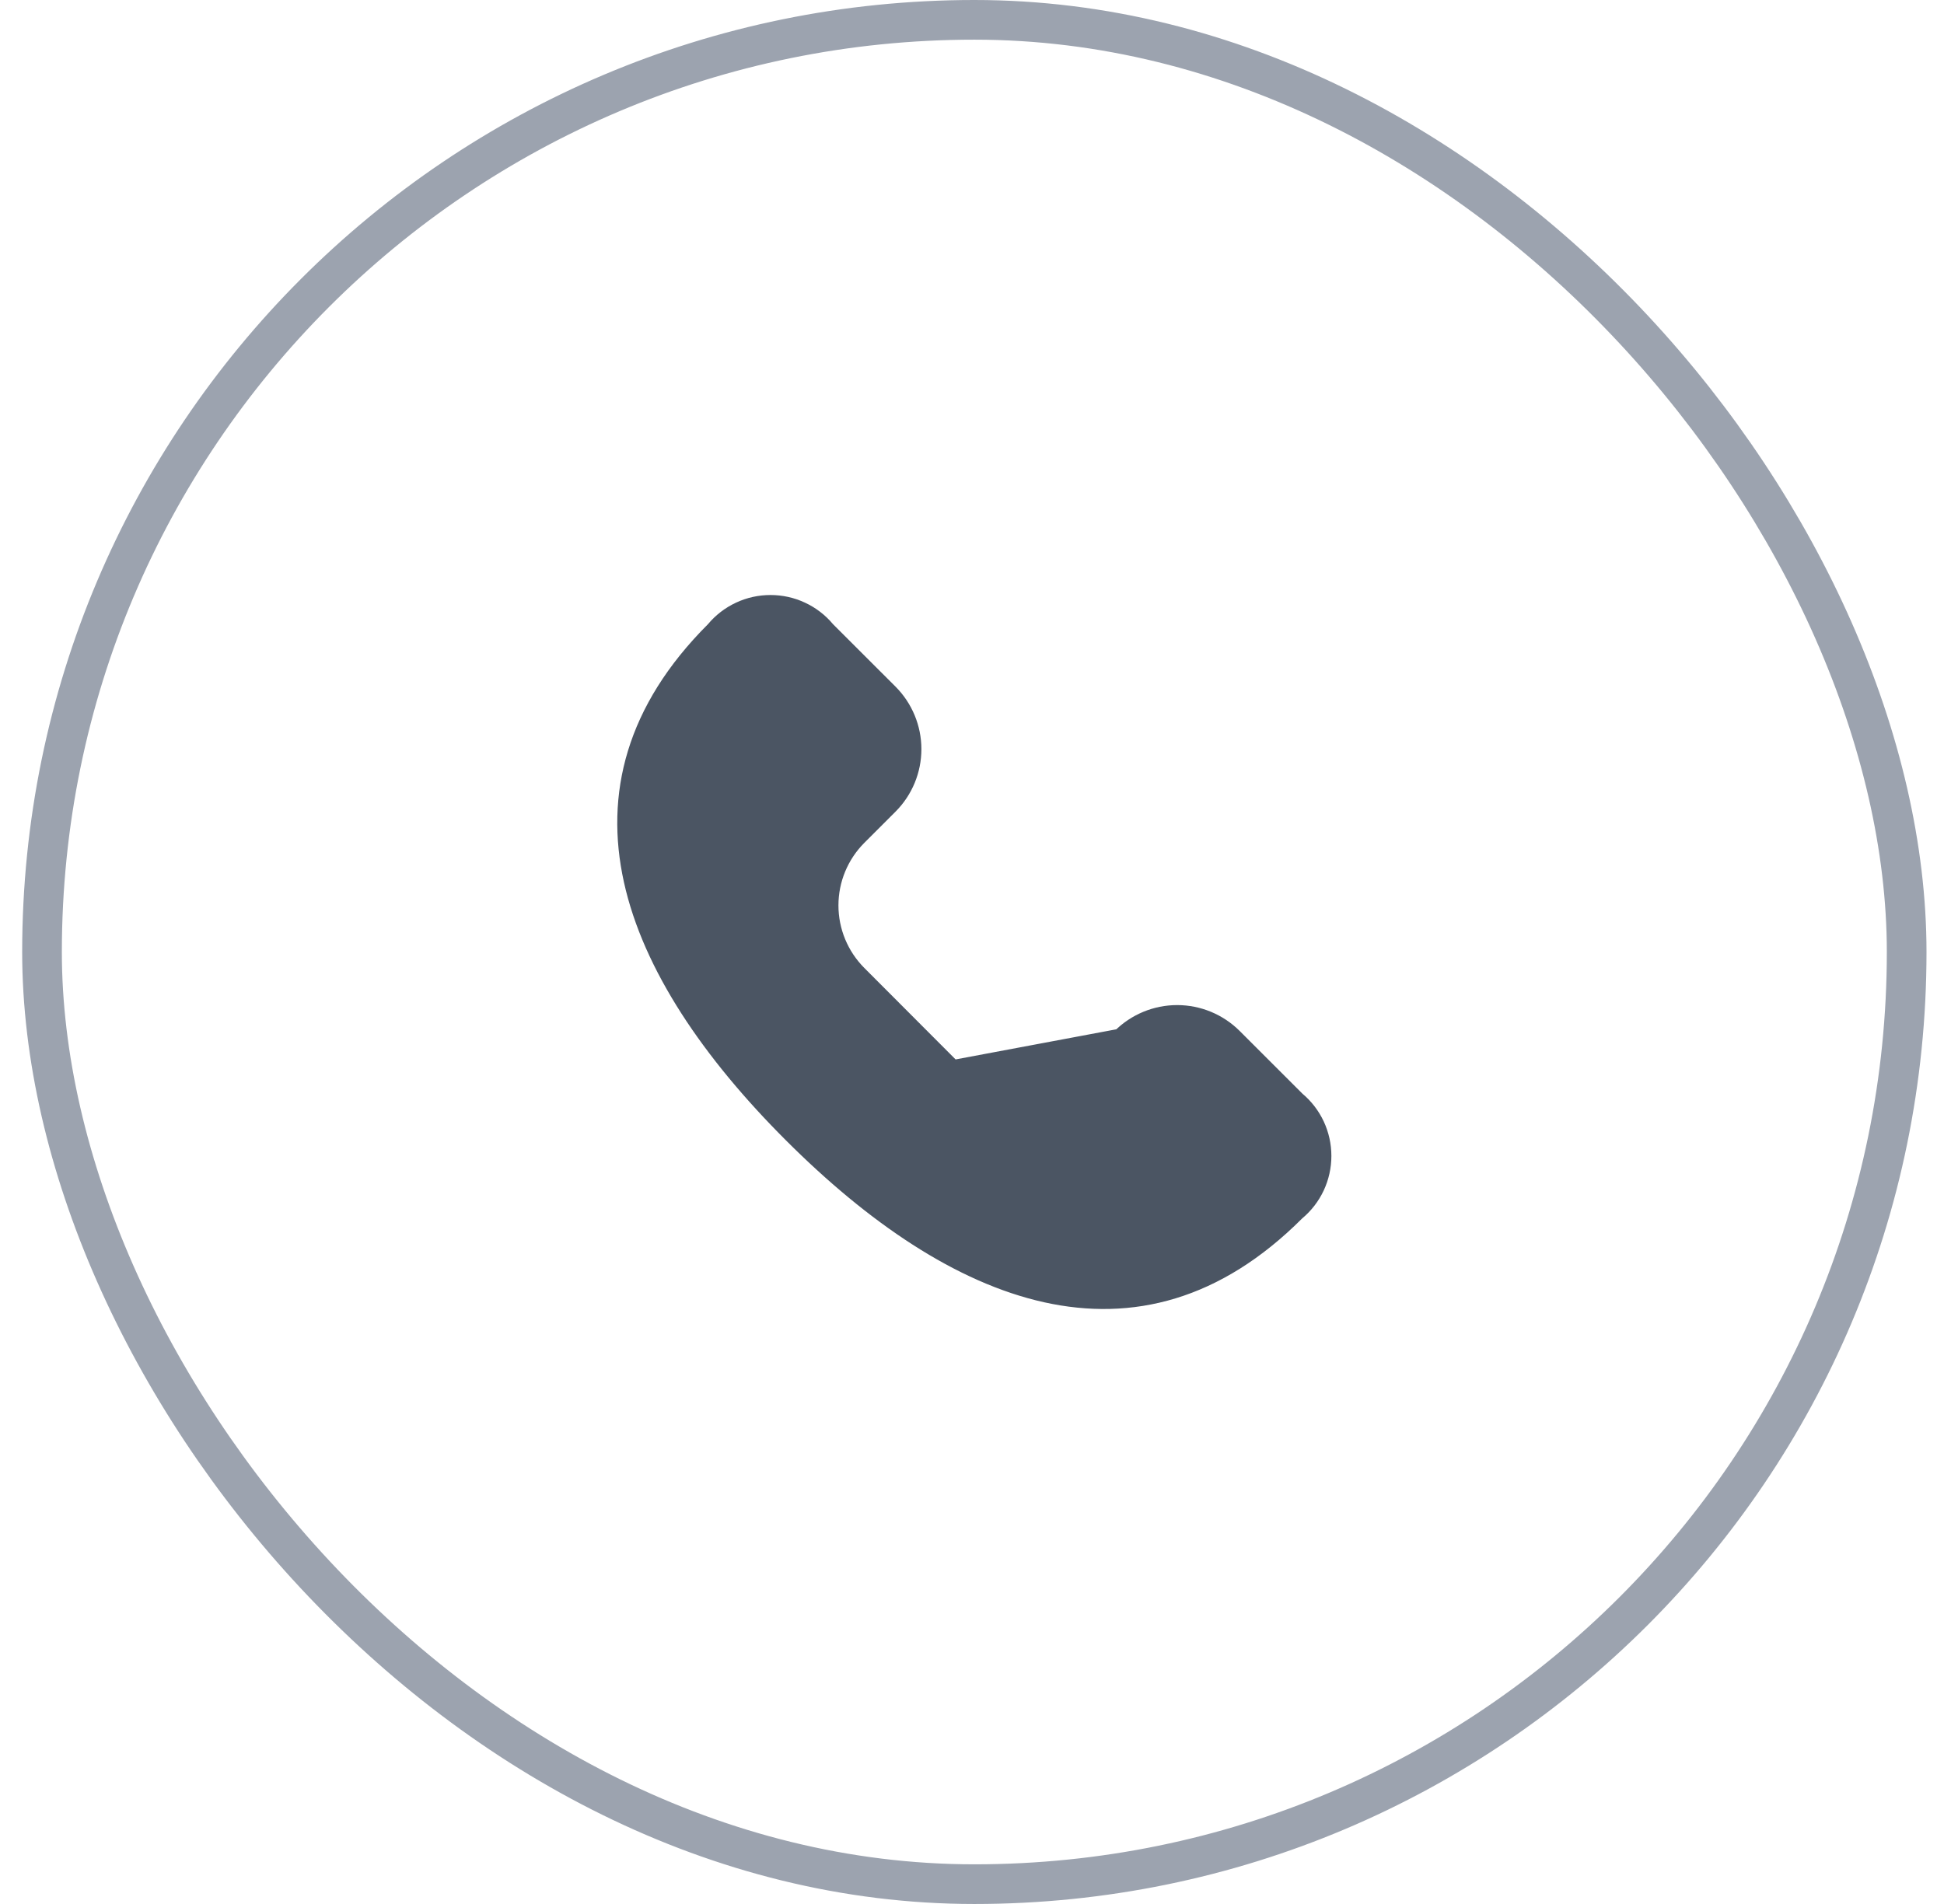 <svg width="49" height="48" viewBox="0 0 49 48" fill="none" xmlns="http://www.w3.org/2000/svg">
<rect x="1.059" y="0.5" width="47" height="47" rx="23.5" stroke="#9CA3AF"/>
<path d="M24.023 26.911L24.023 26.91L21.652 24.534C21.652 24.534 21.652 24.534 21.652 24.534C21.2 24.08 20.946 23.466 20.946 22.825C20.946 22.185 21.2 21.571 21.652 21.117L21.652 21.117L22.44 20.329C22.822 19.947 23.037 19.427 23.037 18.886C23.037 18.345 22.822 17.826 22.44 17.443L20.864 15.868L20.859 15.862L20.853 15.856C20.678 15.646 20.459 15.478 20.211 15.363C19.964 15.247 19.694 15.188 19.421 15.188C19.148 15.188 18.878 15.247 18.631 15.363C18.384 15.478 18.164 15.646 17.989 15.856L17.984 15.862L17.978 15.868C15.957 17.888 15.435 20.042 15.909 22.196C16.387 24.364 17.881 26.555 19.94 28.613C21.998 30.671 24.19 32.167 26.36 32.648C28.515 33.125 30.67 32.605 32.69 30.584L32.696 30.579L32.702 30.573C32.912 30.398 33.08 30.179 33.196 29.932C33.311 29.684 33.371 29.415 33.371 29.142C33.371 28.868 33.311 28.599 33.196 28.351C33.08 28.104 32.912 27.885 32.702 27.71L32.696 27.704L32.69 27.698L31.114 26.123C30.731 25.741 30.212 25.526 29.671 25.526C29.13 25.526 28.611 25.741 28.228 26.123L24.023 26.911ZM24.023 26.911C24.477 27.363 25.091 27.617 25.731 27.617C26.372 27.617 26.986 27.363 27.44 26.911L27.44 26.911L28.227 26.123L24.023 26.911Z" fill="#4B5563" stroke="#4B5563" stroke-width="0.375"/>
</svg>
